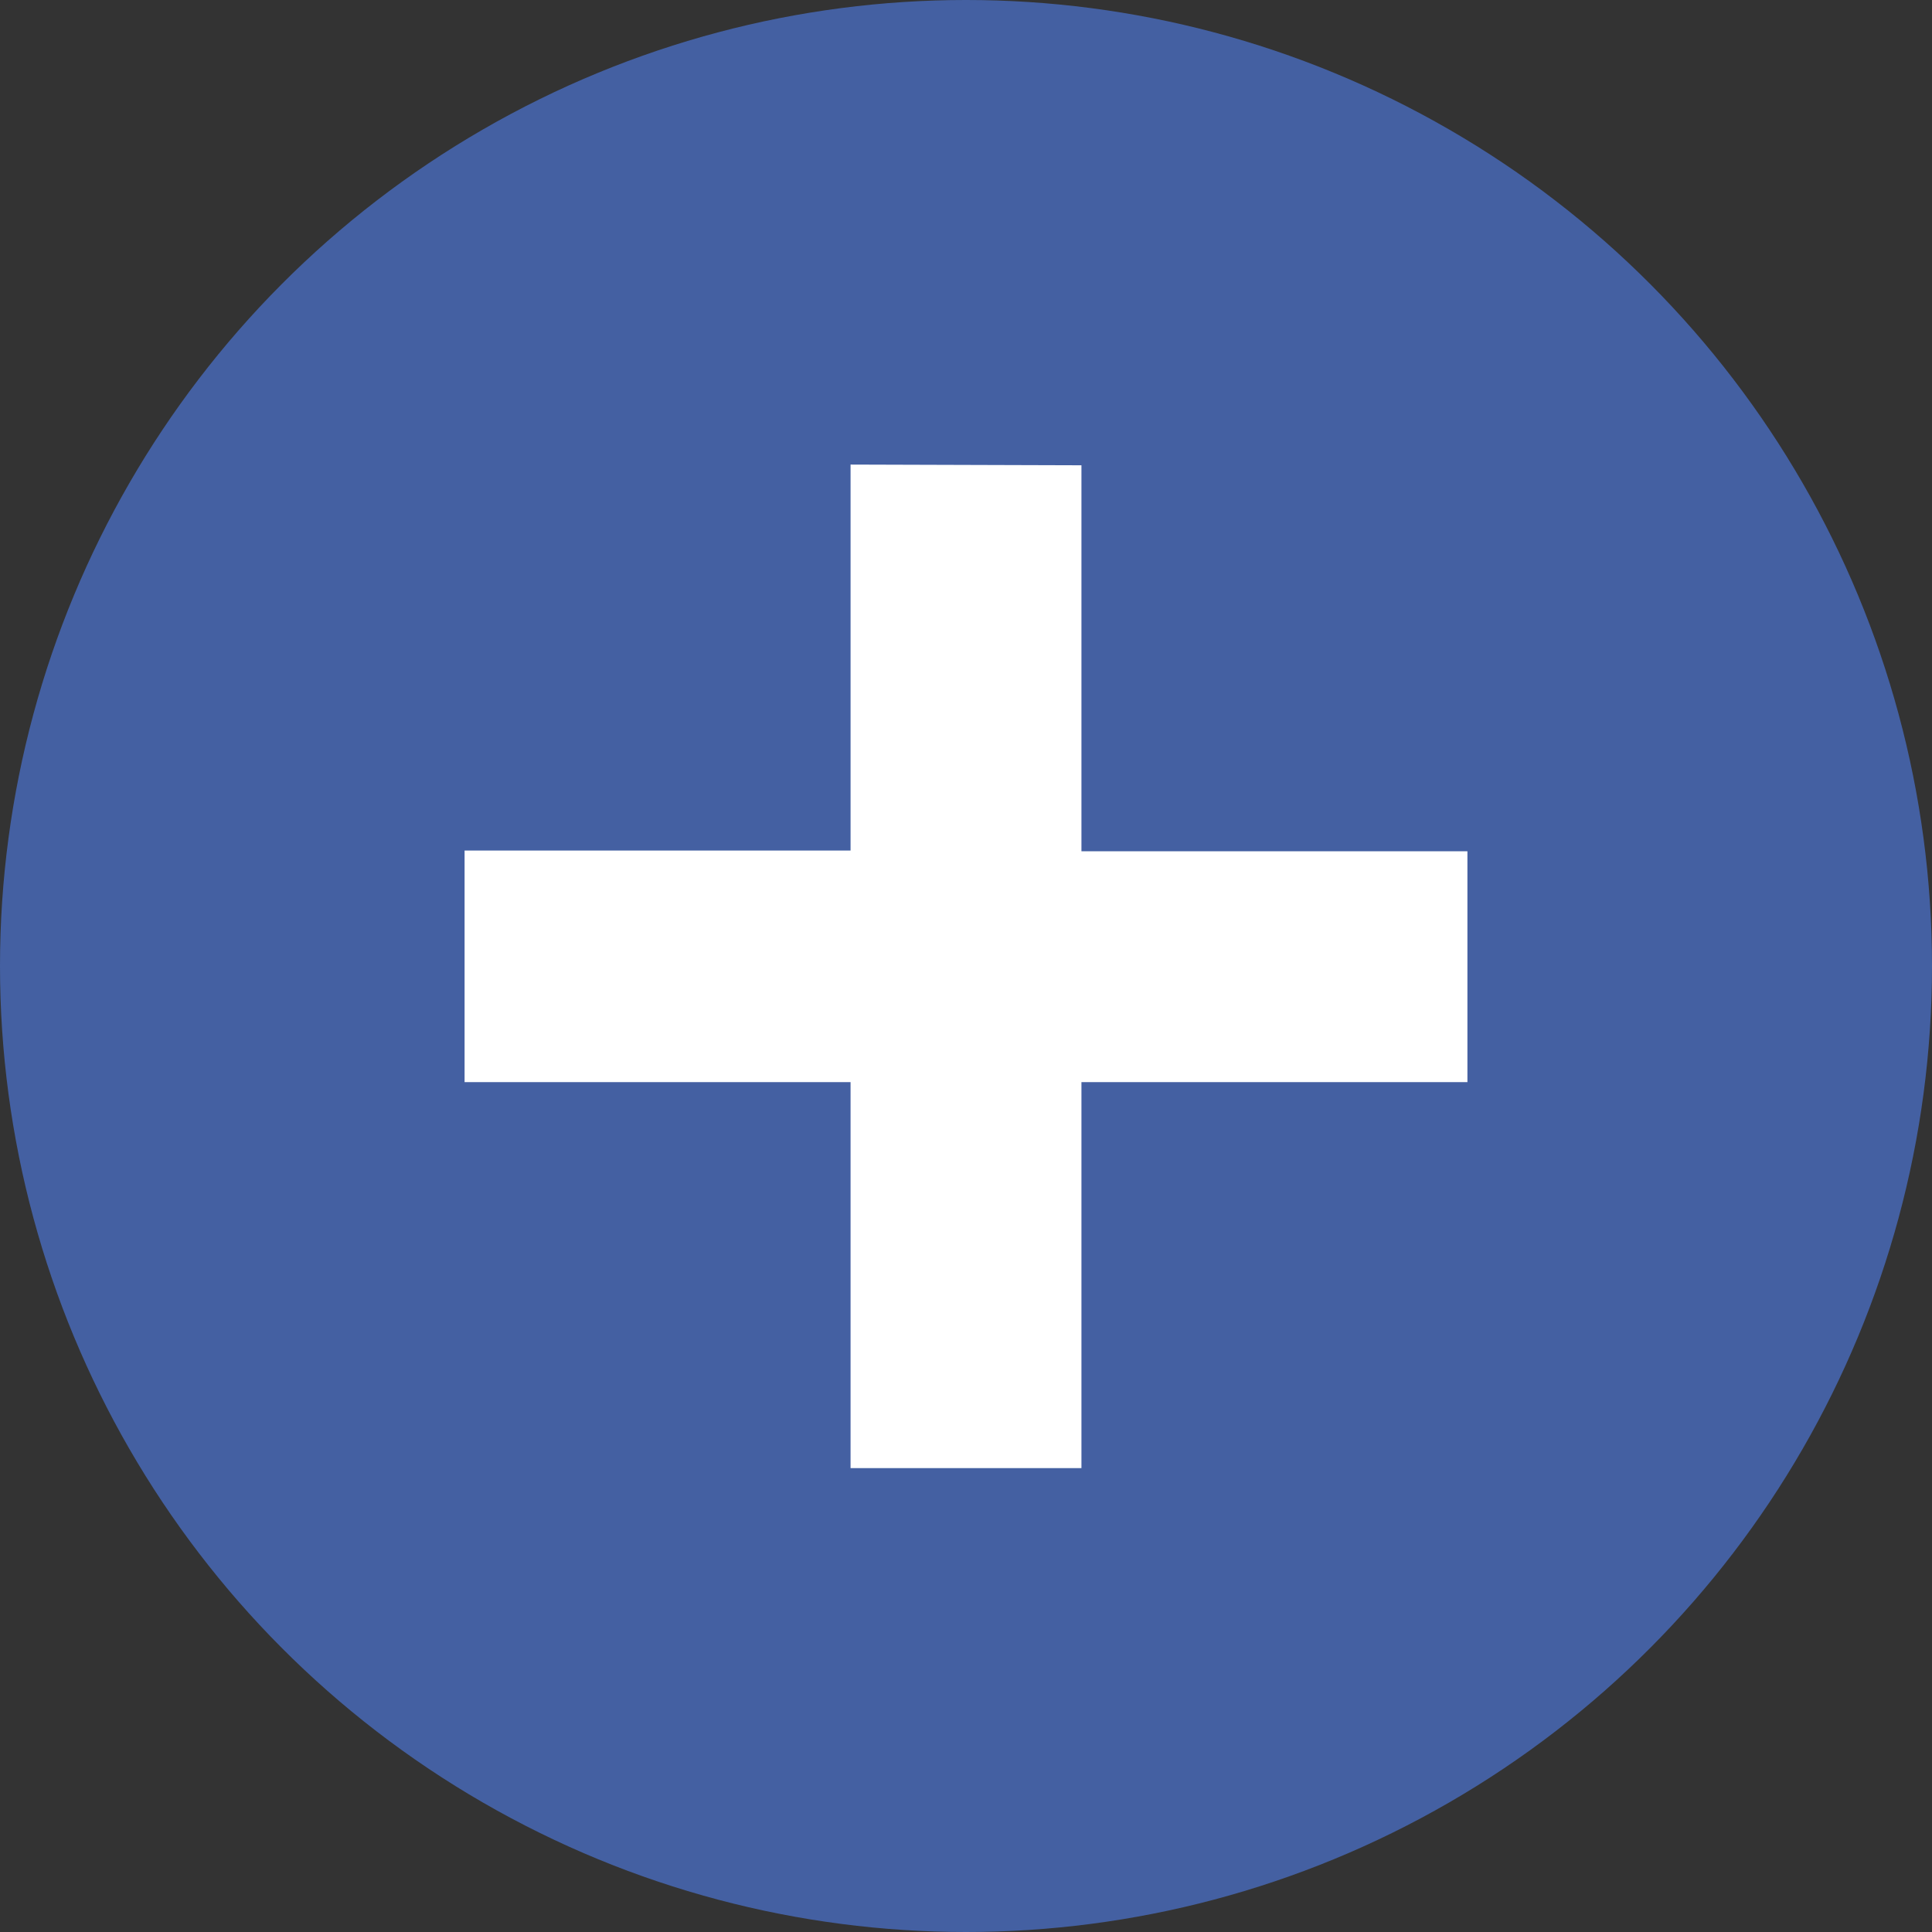 <svg xmlns="http://www.w3.org/2000/svg" viewBox="0 0 55.06 55.06"><rect x="0" y="0" width="55.06" height="55.06" fill="#333333" stroke="none"/><defs><style>.cls-1{fill:#4460a2;}.cls-2{fill:#fff;}</style></defs><title>mas_azul</title><g id="Capa_2" data-name="Capa 2"><g id="Capa_2-2" data-name="Capa 2"><circle class="cls-1" cx="27.53" cy="27.53" r="27.53"/><path class="cls-2" d="M30.82,13.26v11h11v6.58h-11v11H24.24v-11h-11V24.24h11v-11Z"/></g></g></svg>